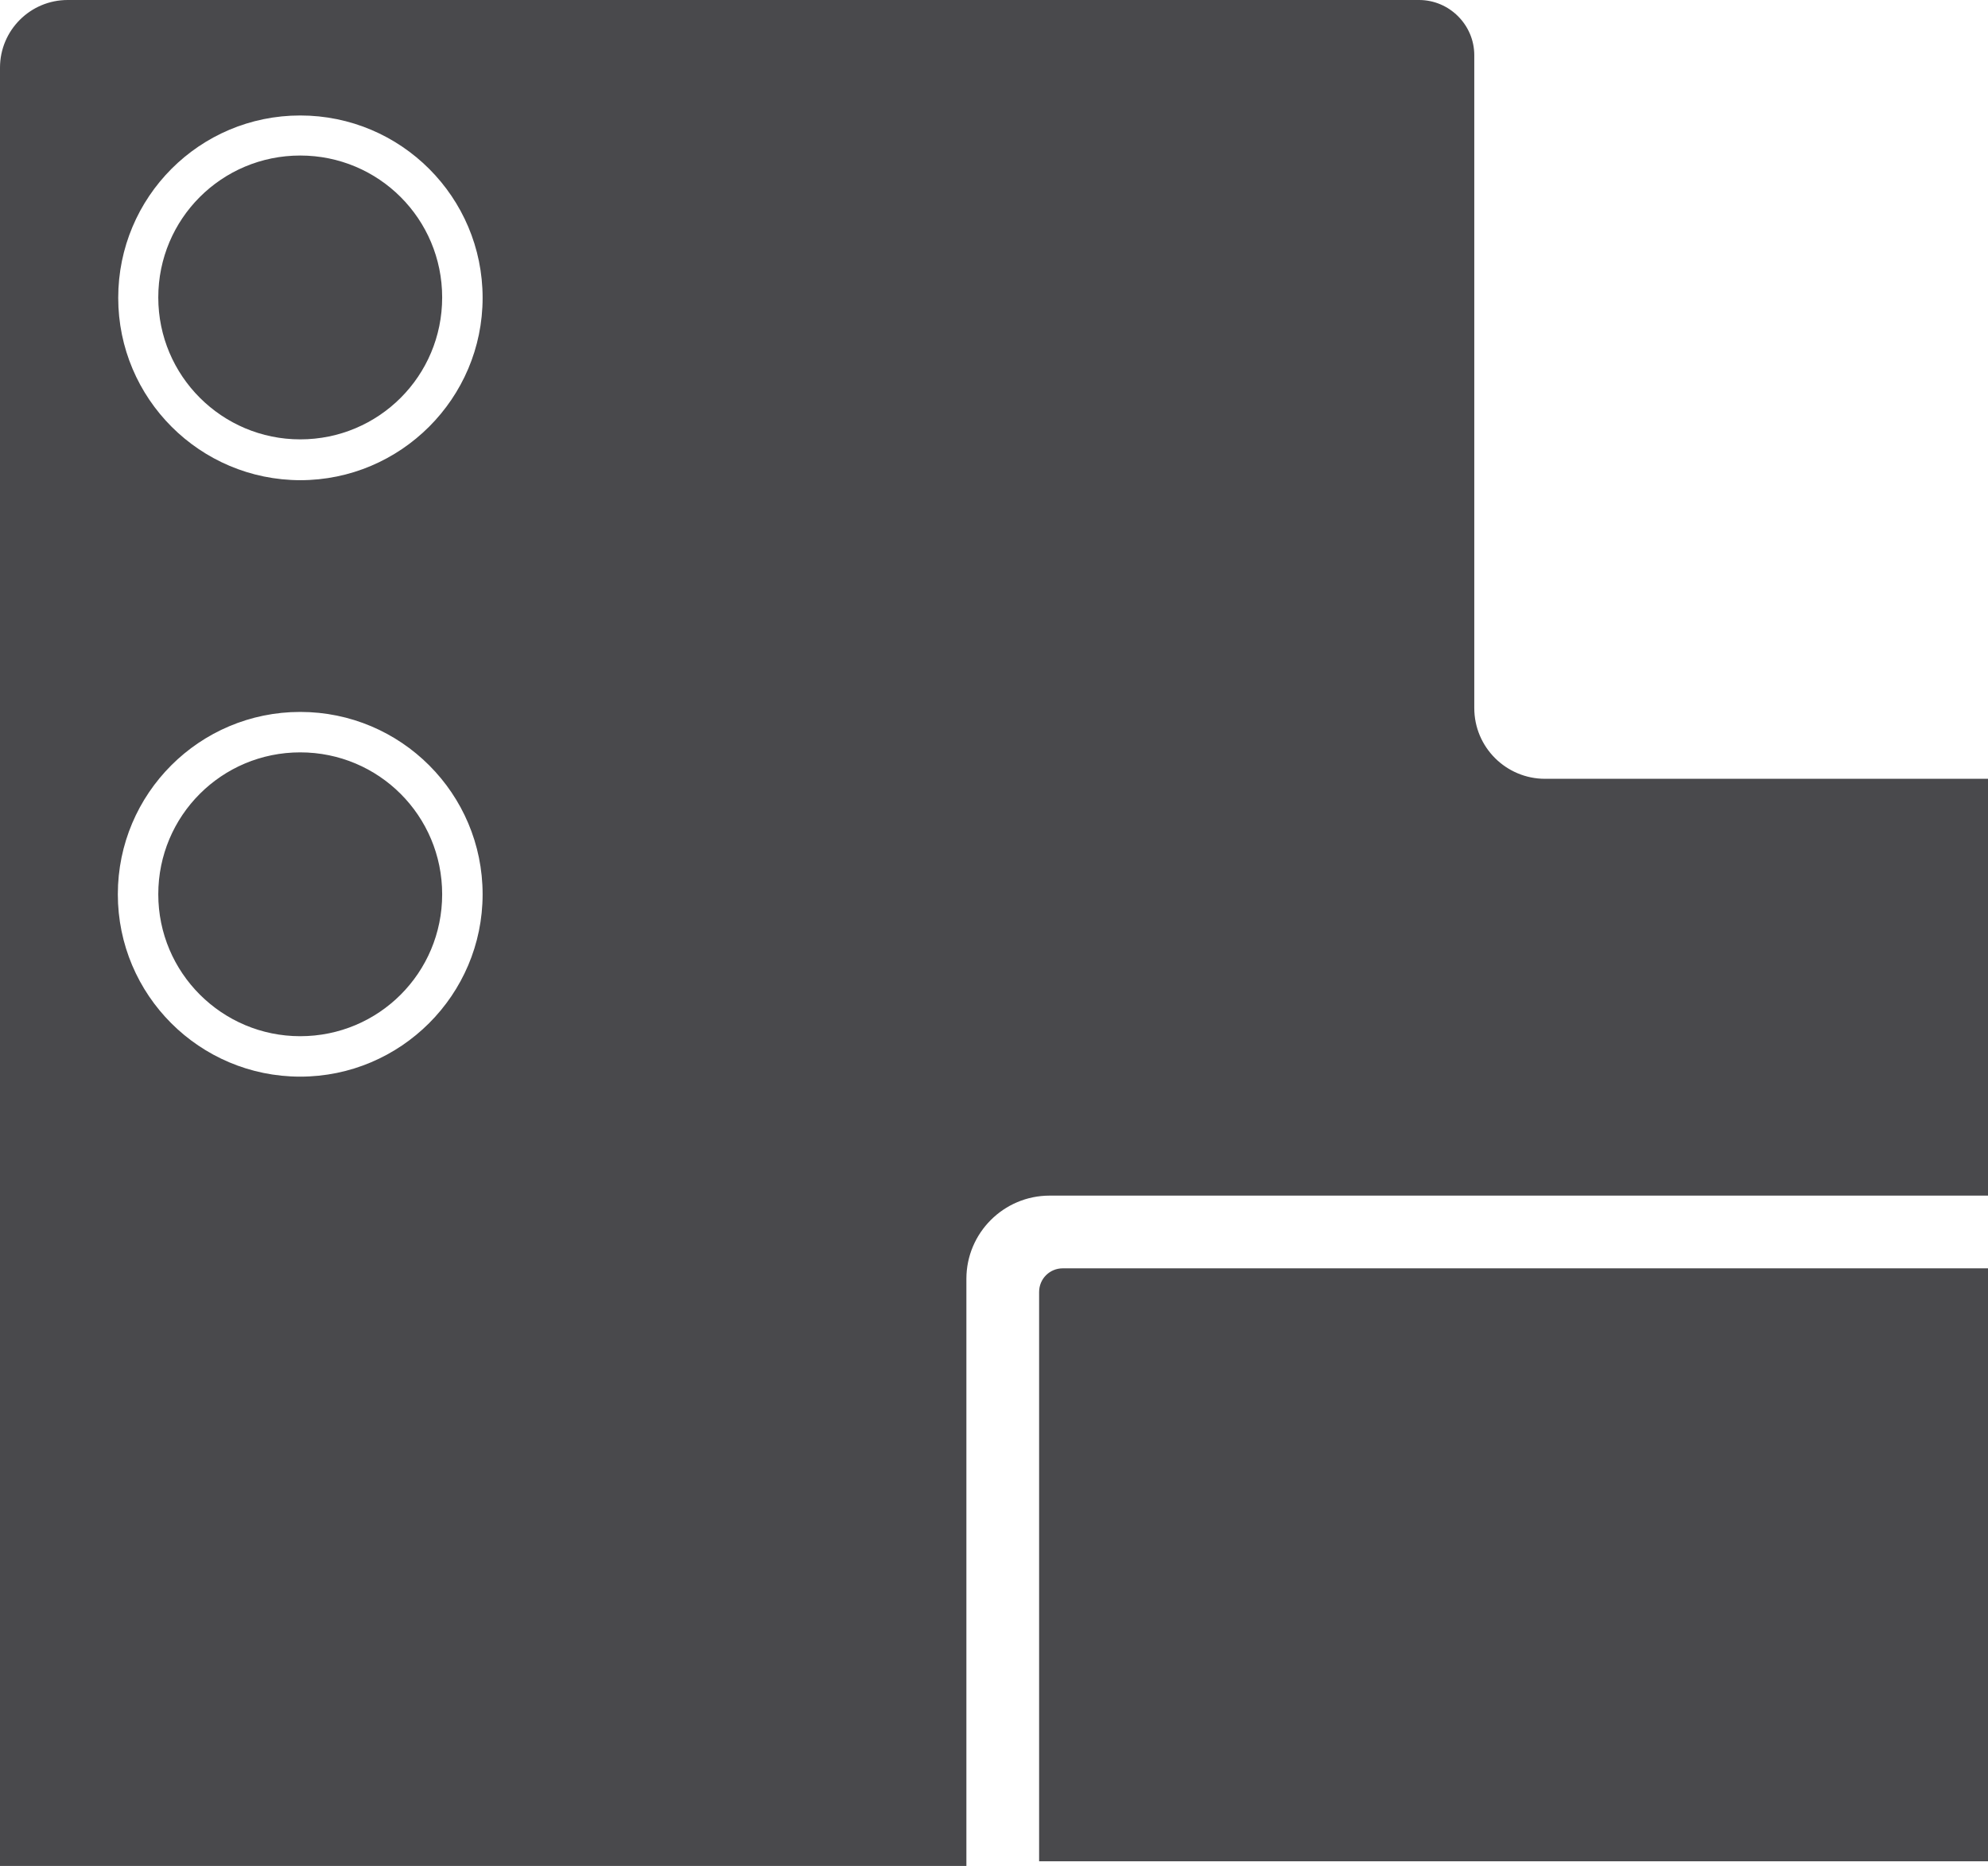 <?xml version="1.0" encoding="UTF-8"?>
<svg id="Ebene_2" data-name="Ebene 2" xmlns="http://www.w3.org/2000/svg" viewBox="0 0 51.12 48">
  <defs>
    <style>
      .cls-1 {
        fill: #49494c;
      }
    </style>
  </defs>
  <g id="offset_mounting_option_for_amd_am5" data-name="offset mounting option for amd am5">
    <g>
      <path class="cls-1" d="M29.02,0h0s7.47,0,7.47,0c.78,0,1.42.64,1.42,1.42v16.79c0,1.01.82,1.82,1.82,1.82h11.39v10.72h-24.13c-1.18,0-2.14.96-2.14,2.14v15.1H0V1.74C0,.78.78,0,1.74,0h27.28M7.72,12.35c2.58,0,4.69-2.1,4.69-4.69s-2.1-4.69-4.69-4.69S3.04,5.07,3.04,7.66s2.1,4.69,4.69,4.69M7.72,27.69c2.58,0,4.69-2.1,4.69-4.69s-2.1-4.69-4.69-4.69-4.69,2.1-4.69,4.69,2.1,4.69,4.69,4.69M7.72,11.3c-2.01,0-3.65-1.63-3.65-3.65s1.63-3.65,3.65-3.65,3.65,1.63,3.65,3.65-1.63,3.65-3.65,3.65h0ZM7.72,26.65c-2.01,0-3.65-1.63-3.65-3.65s1.63-3.65,3.65-3.65,3.65,1.63,3.65,3.65-1.63,3.65-3.65,3.65h0Z"/>
      <path class="cls-1" d="M27.33,32.62h23.79v15.25h-24.4v-14.64c0-.34.27-.61.61-.61Z"/>
    </g>
  </g>
</svg>